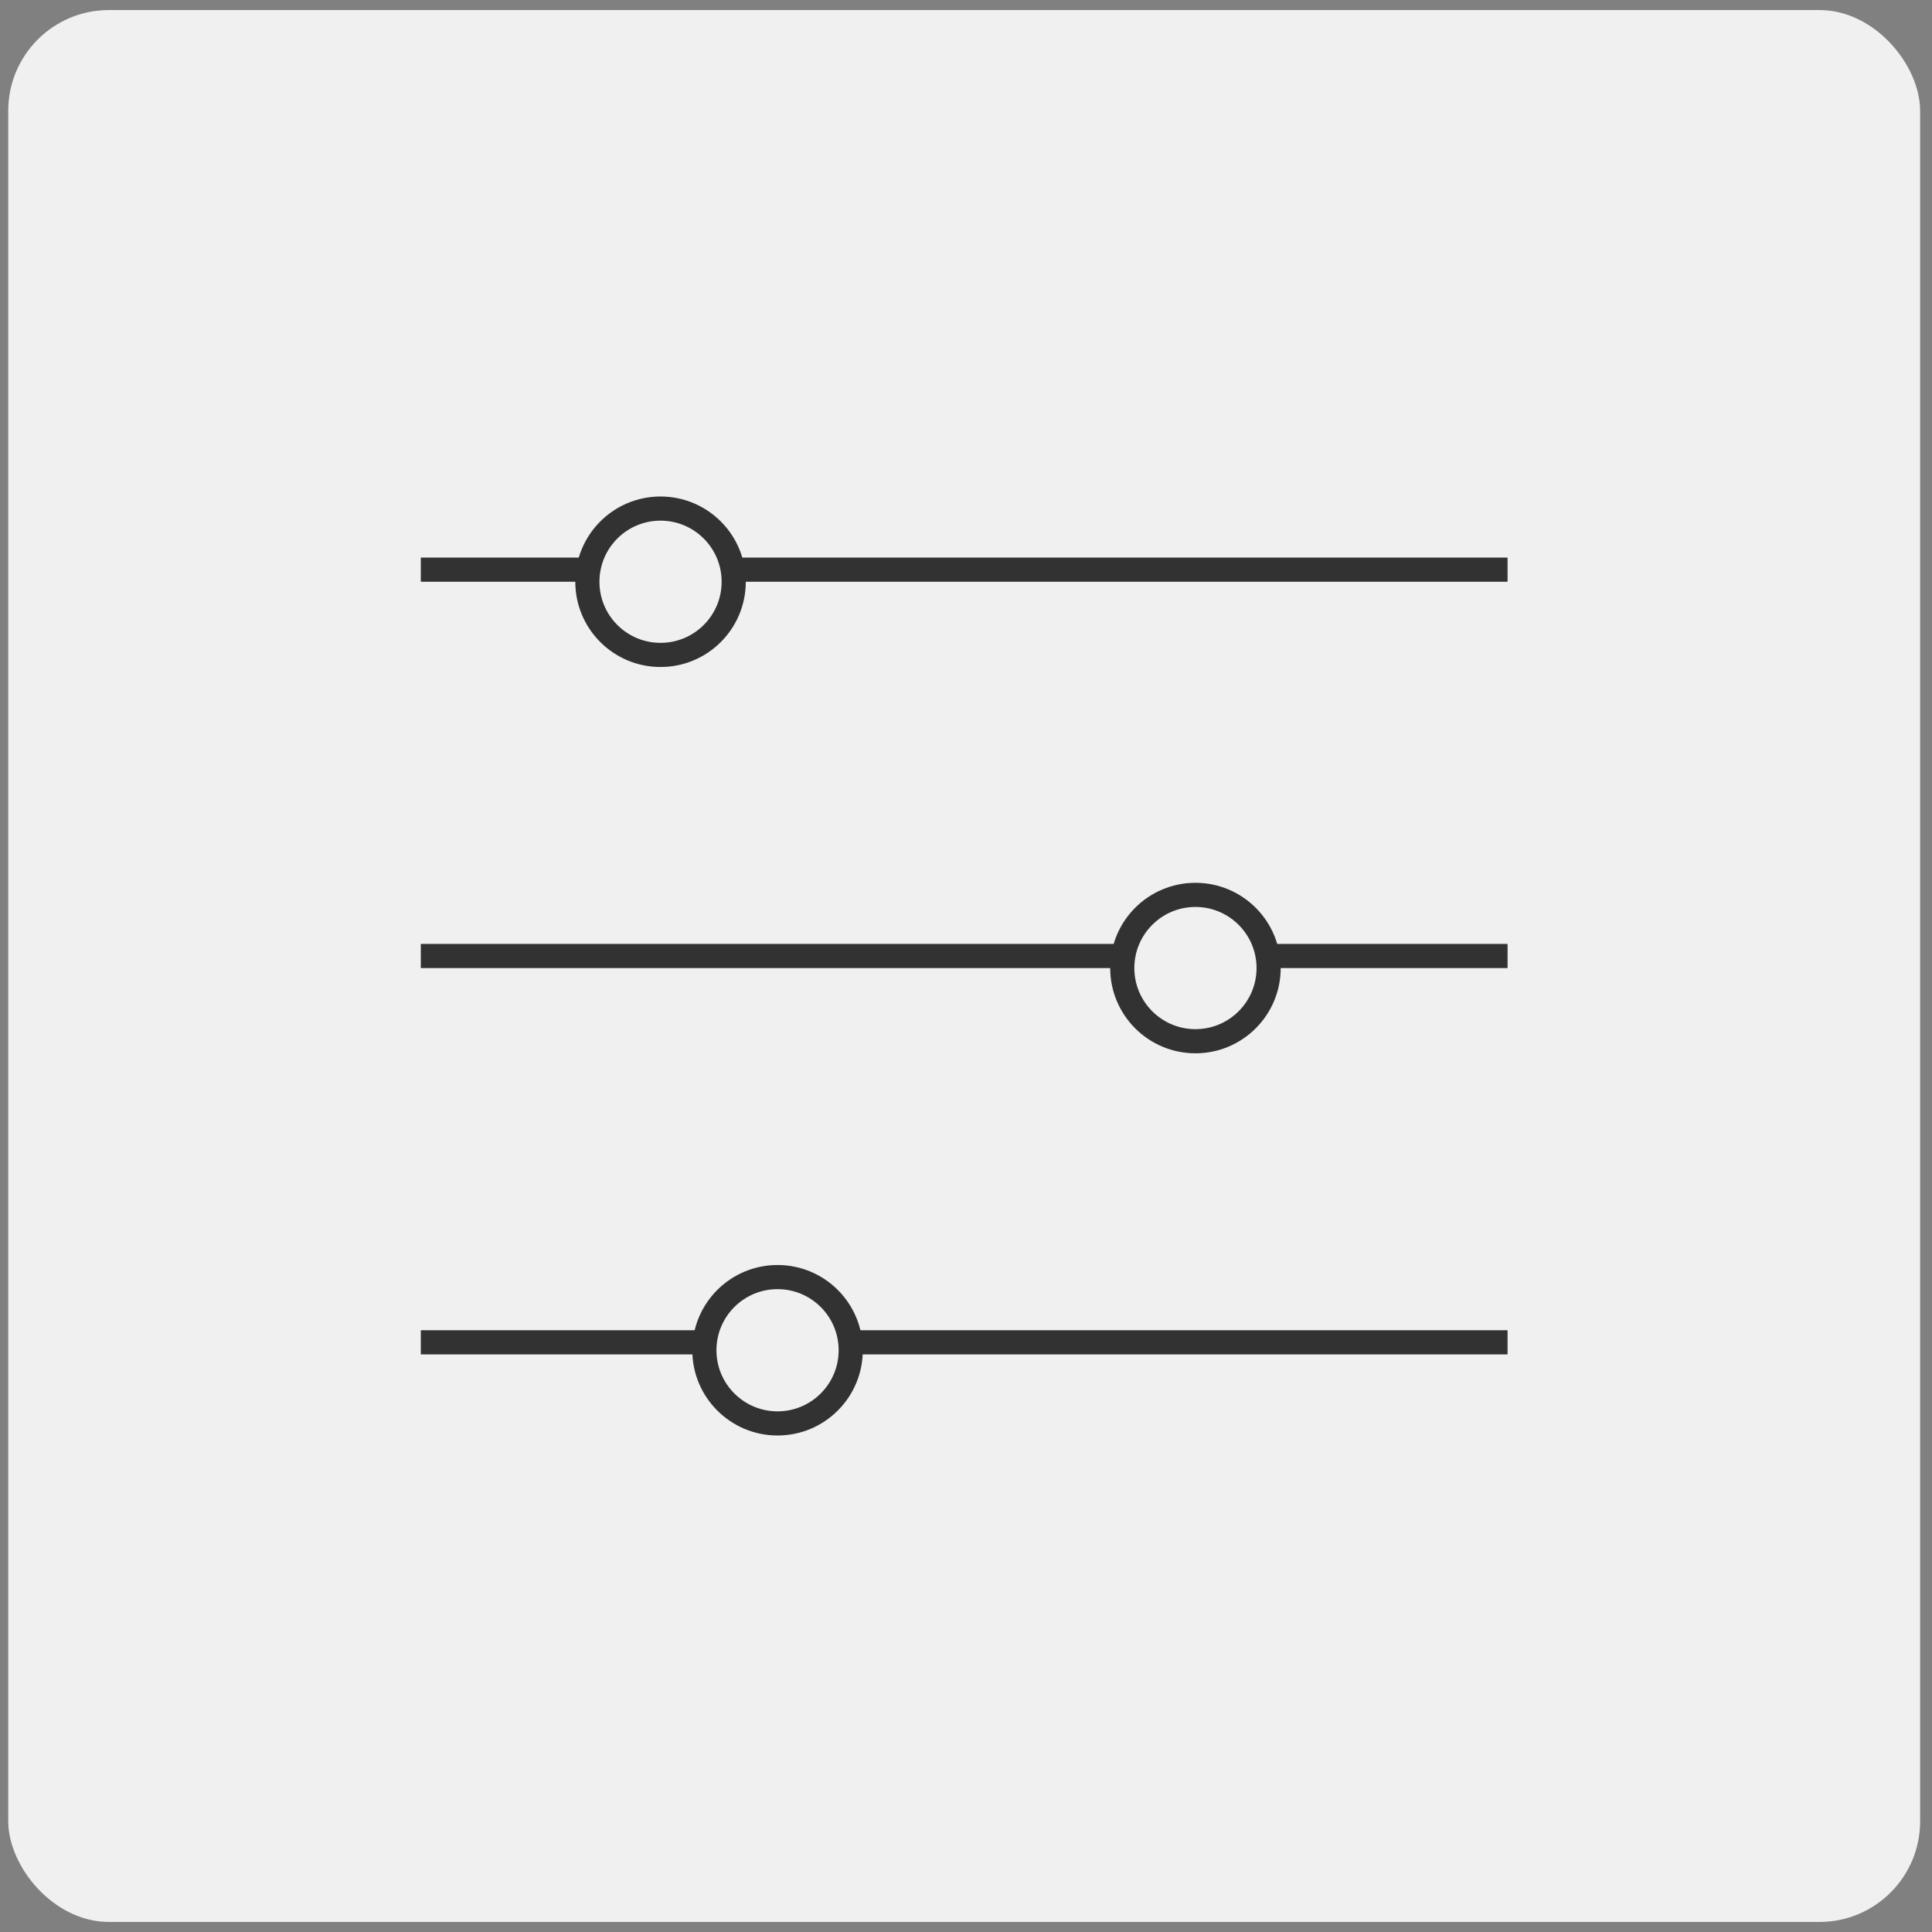 <?xml version="1.0" encoding="UTF-8"?> <svg xmlns="http://www.w3.org/2000/svg" width="96" height="96" viewBox="0 0 96 96" fill="none"><rect x="0" y="0" width="96" height="96" fill="#808080" stroke="none"/> <rect x="0.41" y="0.5" width="95" height="95" rx="5" fill="#F0F0F0"></rect> <line x1="20.91" y1="28.306" x2="74.91" y2="28.306" stroke="#323232" stroke-width="1.2"></line> <line x1="20.91" y1="47.503" x2="74.91" y2="47.503" stroke="#323232" stroke-width="1.2"></line> <line x1="20.91" y1="66.699" x2="74.91" y2="66.699" stroke="#323232" stroke-width="1.2"></line> <circle cx="32.822" cy="28.907" r="3.636" fill="#F0F0F0" stroke="#323232" stroke-width="1.2"></circle> <circle cx="59.401" cy="48.102" r="3.636" fill="#F0F0F0" stroke="#323232" stroke-width="1.2"></circle> <circle cx="38.636" cy="67.093" r="3.636" fill="#F0F0F0" stroke="#323232" stroke-width="1.2"></circle> </svg> 